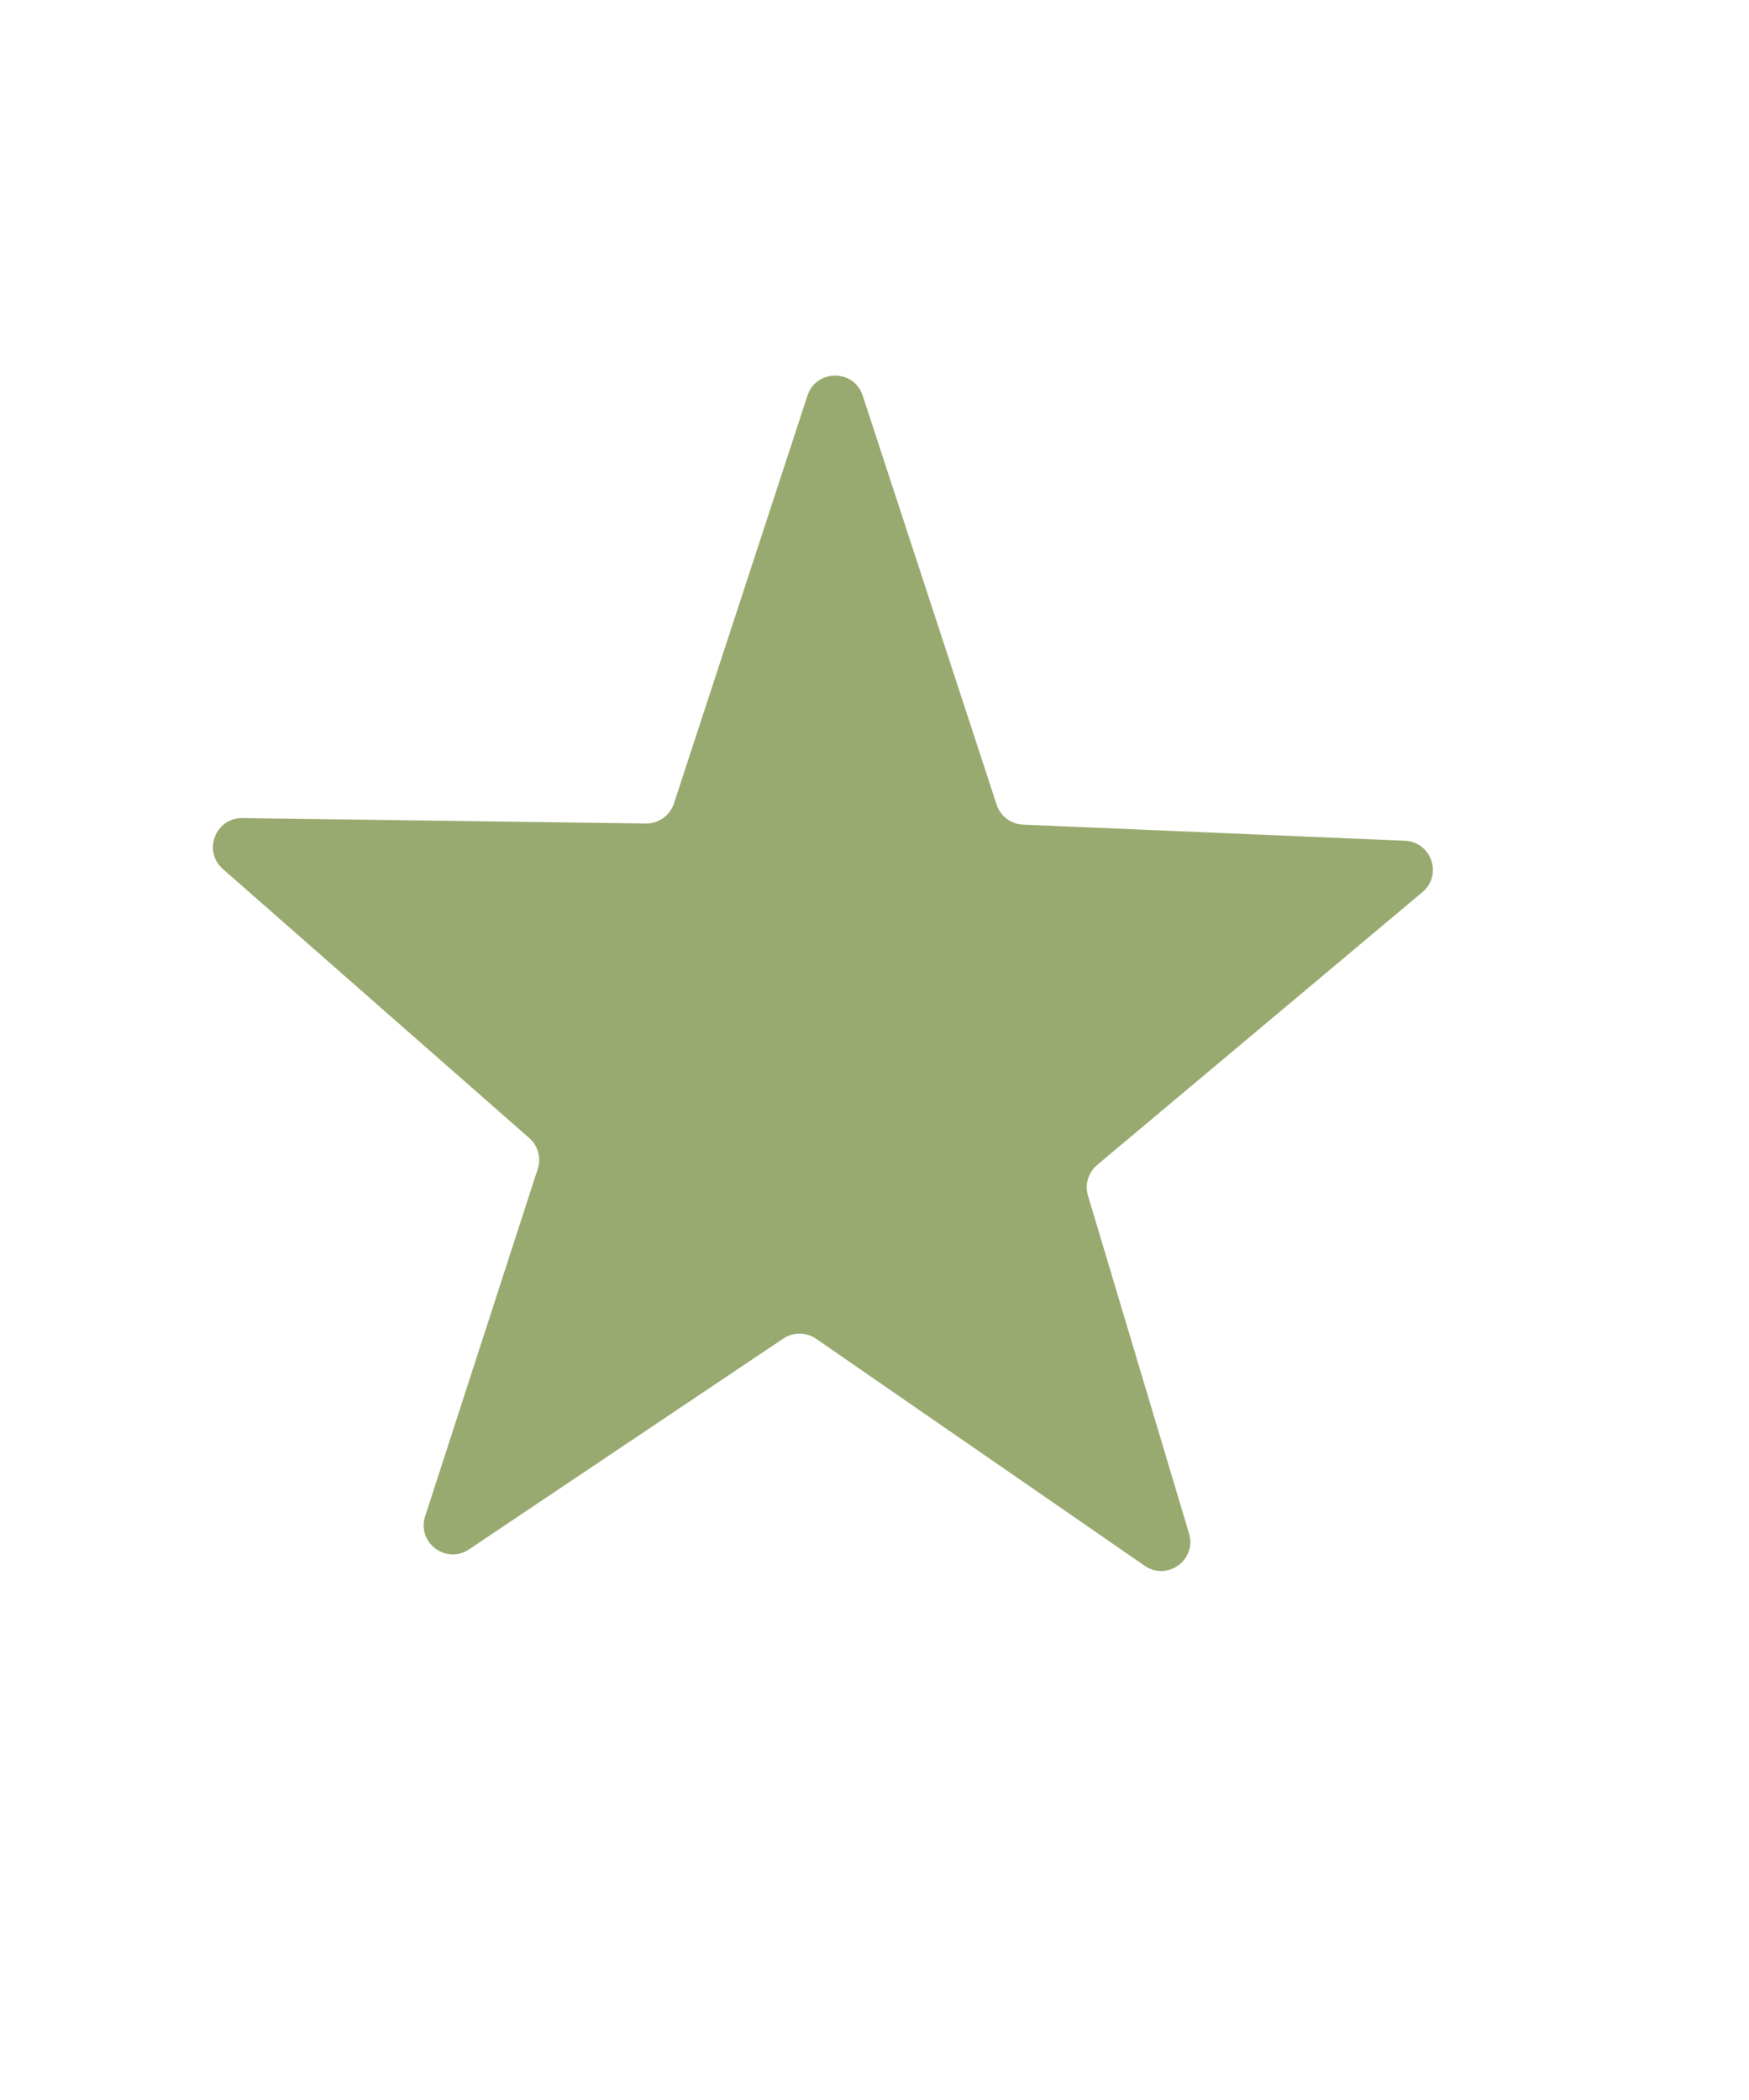 <svg width="599" height="719" viewBox="0 0 599 719" fill="none" xmlns="http://www.w3.org/2000/svg">
<path d="M350.382 282.357L481.177 287.876C490.26 288.259 494.121 299.616 487.167 305.458L375.753 398.889C374.262 400.139 373.171 401.798 372.612 403.661C372.054 405.525 372.053 407.511 372.611 409.375L407.224 525.068C409.92 534.085 399.767 541.467 392.027 536.119L279.487 458.389C277.844 457.254 275.896 456.639 273.899 456.625C271.901 456.611 269.945 457.199 268.286 458.312L160.622 530.511C152.769 535.778 142.691 528.159 145.605 519.166L184.168 400.231C184.769 398.38 184.815 396.394 184.299 394.518C183.783 392.641 182.729 390.957 181.266 389.674L76.331 297.552C69.376 291.45 73.782 279.985 83.033 280.11L221.223 281.968C223.342 281.994 225.414 281.343 227.138 280.11C228.862 278.876 230.147 277.125 230.807 275.11L276.54 135.463C279.535 126.319 292.468 126.319 295.463 135.463L341.325 275.509C341.957 277.437 343.164 279.127 344.782 280.351C346.401 281.574 348.355 282.275 350.382 282.357Z" fill="#99AA70"/>
</svg>
